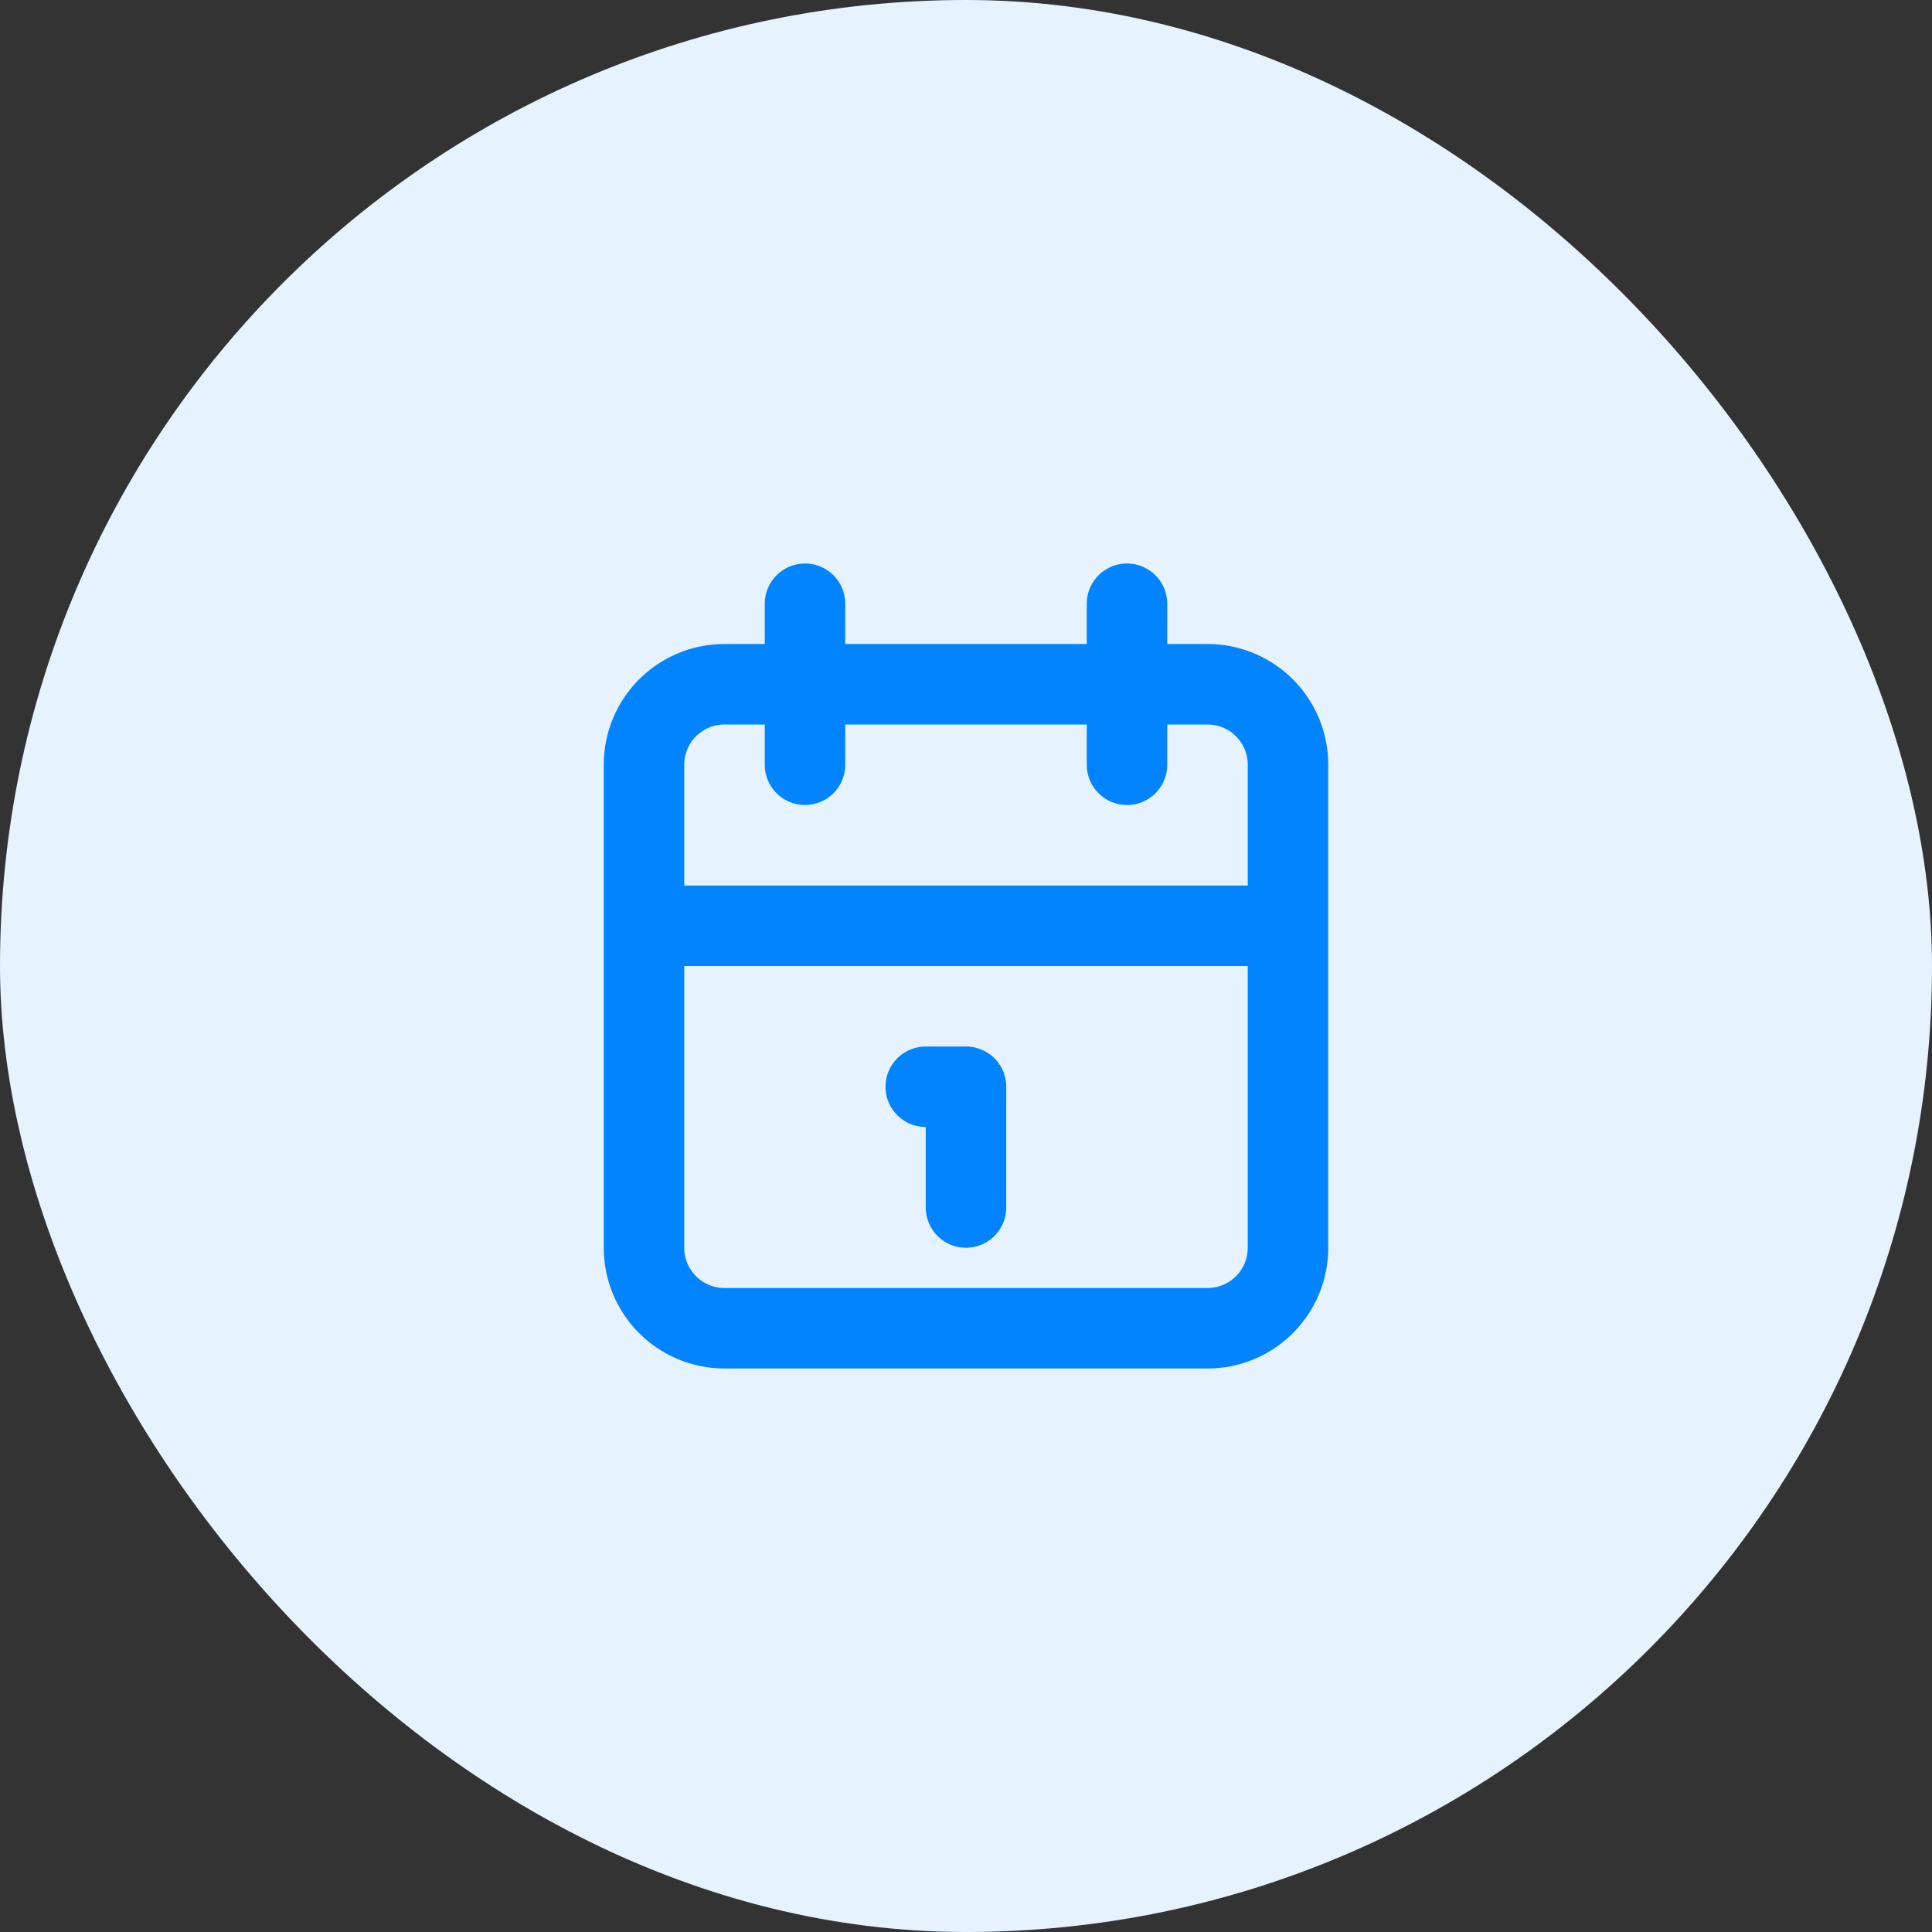 <?xml version="1.0" encoding="UTF-8"?> <svg xmlns="http://www.w3.org/2000/svg" width="60" height="60" viewBox="0 0 60 60" fill="none"><rect x="0" y="0" width="60" height="60" fill="#333333" stroke="none"/><rect width="60" height="60" rx="30" fill="#E6F3FF"></rect><path d="M35 18.75V23.75M25 18.75V23.75M20 28.75H40M28.75 33.75H30V37.5M22.5 21.25H37.5C38.881 21.25 40 22.369 40 23.75V38.75C40 40.131 38.881 41.25 37.5 41.25H22.5C21.119 41.25 20 40.131 20 38.75V23.75C20 22.369 21.119 21.25 22.5 21.25Z" stroke="#0284FE" stroke-width="2.5" stroke-linecap="round" stroke-linejoin="round"></path></svg> 
